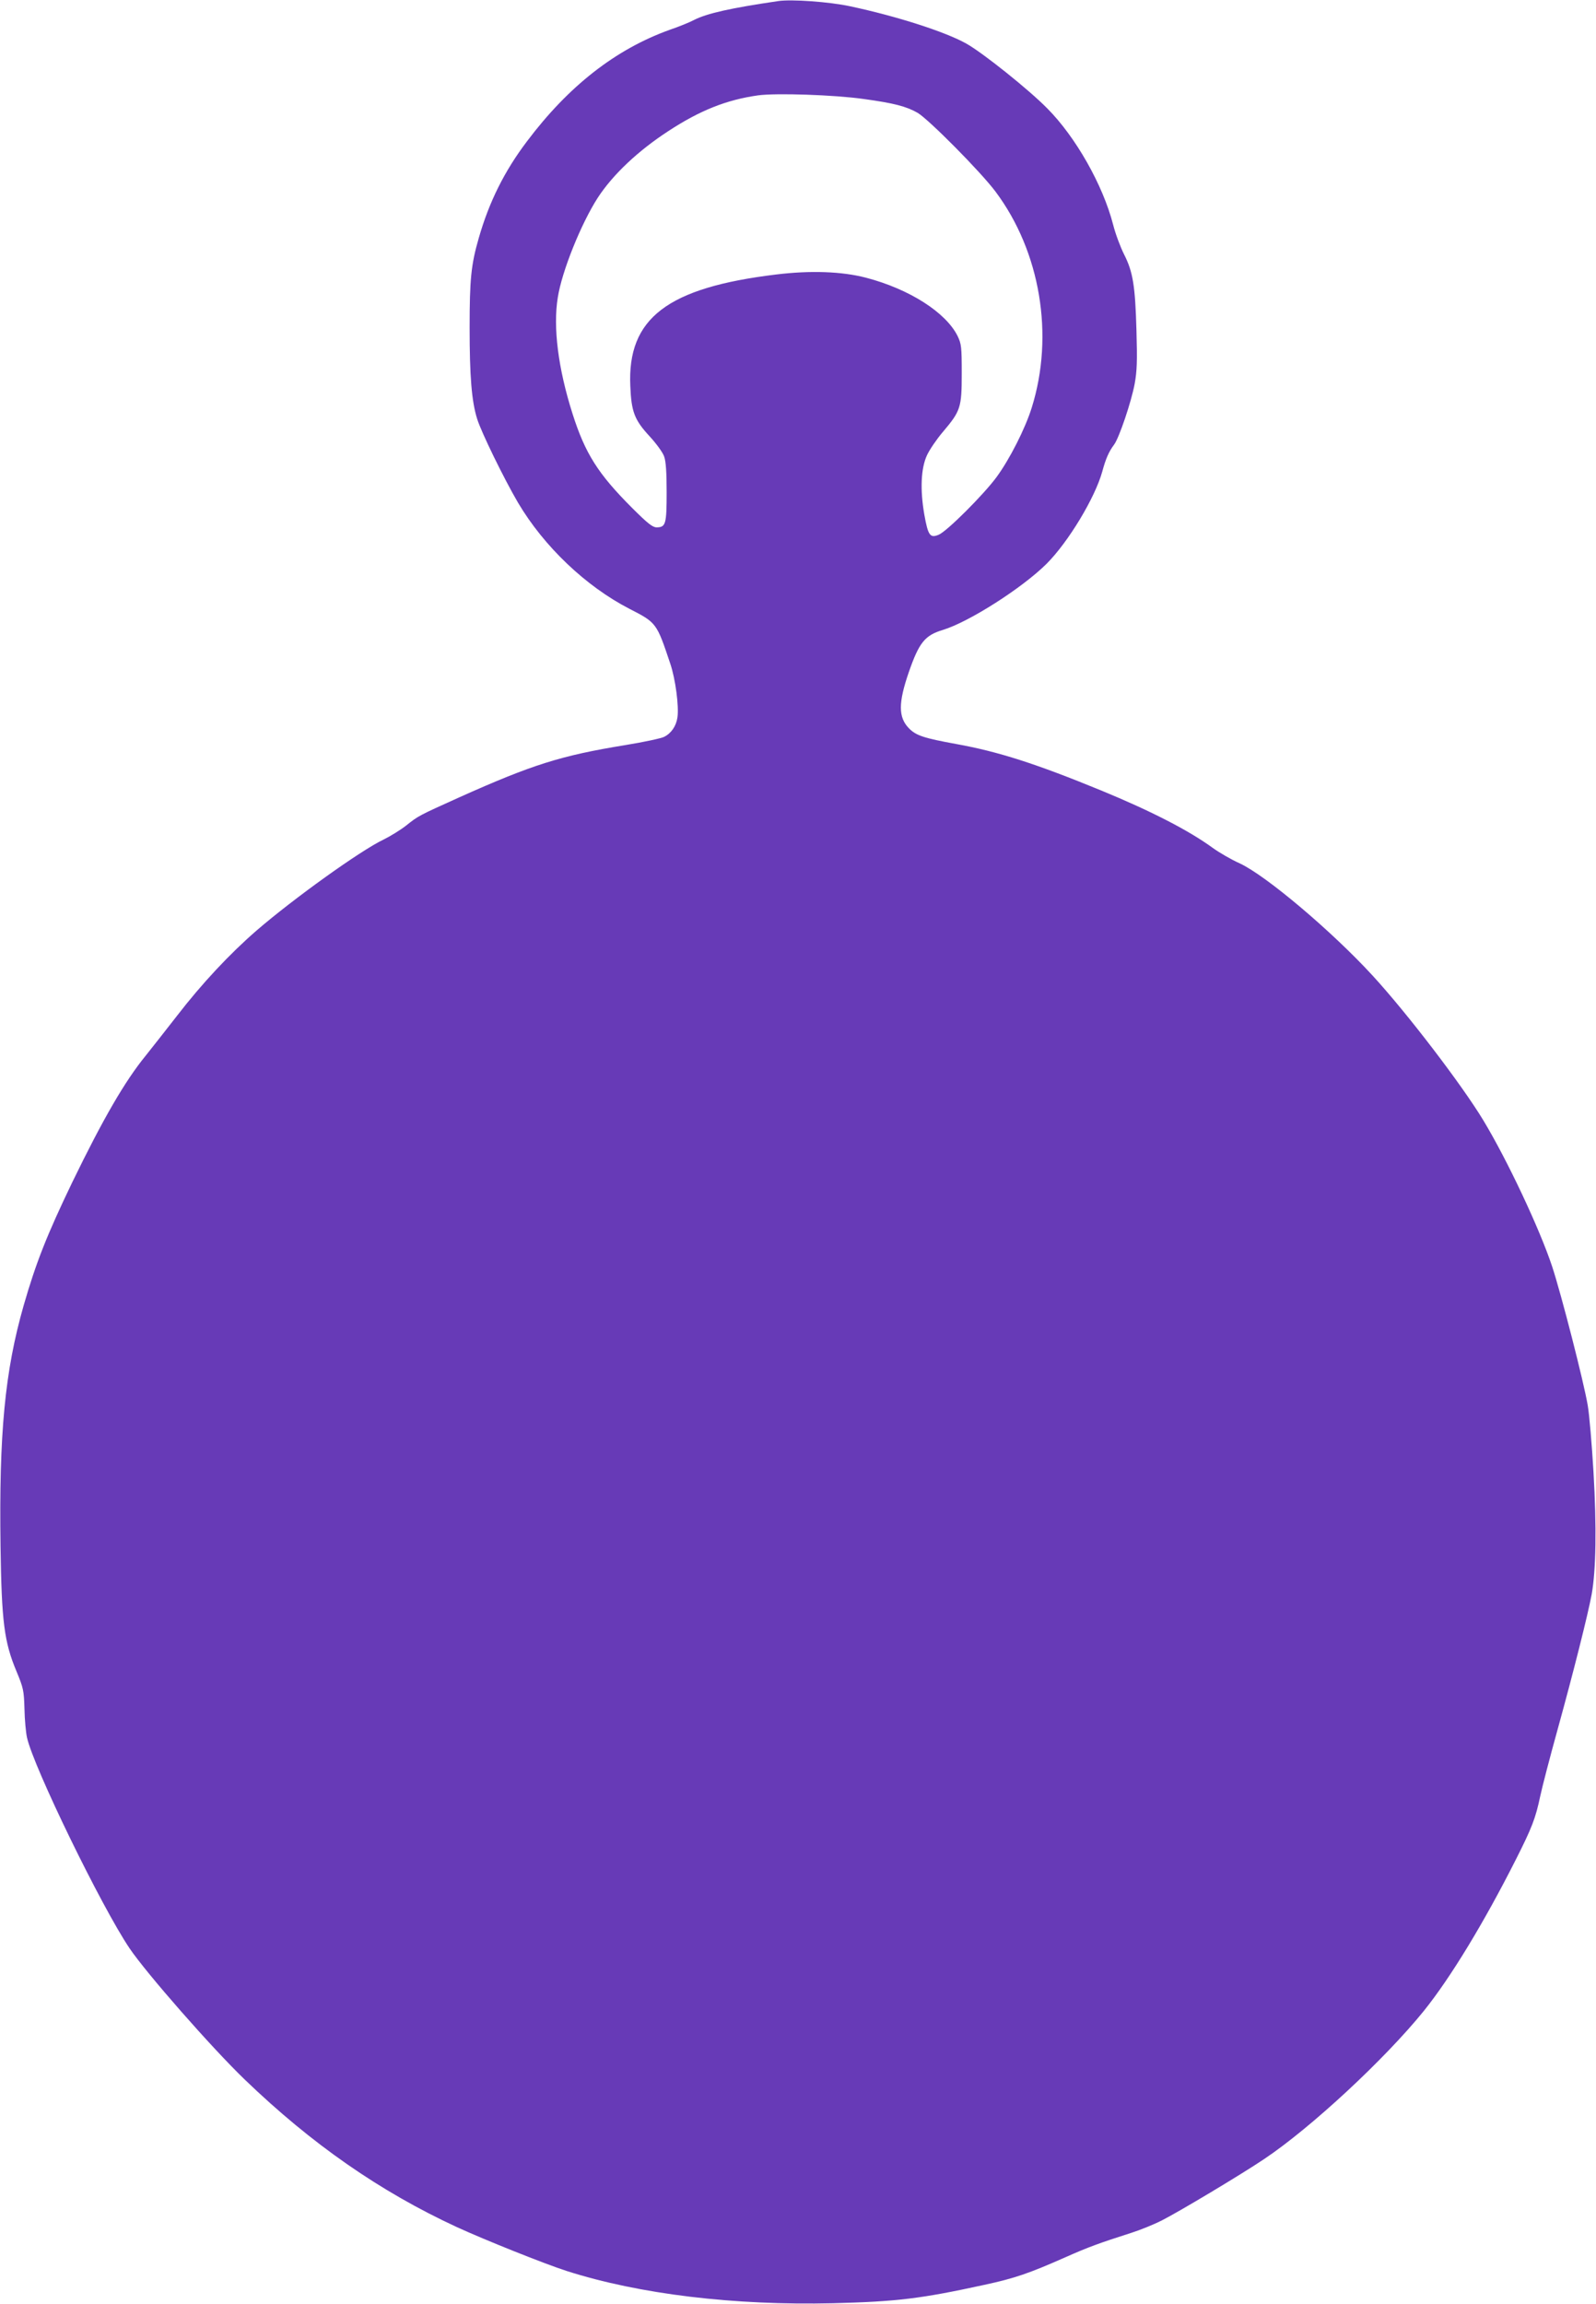 <?xml version="1.0" standalone="no"?>
<!DOCTYPE svg PUBLIC "-//W3C//DTD SVG 20010904//EN"
 "http://www.w3.org/TR/2001/REC-SVG-20010904/DTD/svg10.dtd">
<svg version="1.0" xmlns="http://www.w3.org/2000/svg"
 width="887pt" height="1280pt" viewBox="0 0 887 1280"
 preserveAspectRatio="xMidYMid meet">
<g transform="translate(0,1280) scale(0.1,-0.1)"
fill="#673ab7" stroke="none">
<path d="M4325 12794 c-265 -39 -395 -68 -468 -105 -22 -12 -83 -37 -136 -55
-300 -108 -561 -312 -792 -619 -126 -166 -211 -338 -268 -537 -43 -148 -51
-230 -51 -498 0 -270 11 -410 42 -508 23 -74 149 -332 227 -465 144 -243 376
-464 618 -589 152 -78 152 -78 228 -305 29 -85 49 -238 40 -299 -7 -48 -34
-88 -74 -108 -15 -8 -112 -29 -217 -46 -356 -58 -515 -108 -919 -289 -233
-105 -230 -104 -298 -158 -32 -25 -89 -60 -126 -78 -128 -61 -500 -328 -705
-505 -149 -129 -305 -296 -440 -471 -66 -85 -145 -185 -176 -224 -116 -142
-237 -351 -408 -703 -141 -293 -202 -447 -271 -687 -104 -364 -137 -710 -128
-1340 6 -415 20 -528 89 -692 38 -92 41 -105 44 -208 1 -60 8 -132 14 -159 37
-166 414 -940 570 -1171 94 -139 457 -553 641 -730 371 -357 750 -621 1178
-819 157 -72 487 -204 611 -244 404 -129 929 -192 1480 -179 357 9 491 26 840
102 171 37 249 64 450 153 131 58 186 78 370 137 47 15 121 45 165 67 95 48
441 255 569 341 261 174 674 558 889 824 149 185 335 492 511 840 90 178 110
230 136 353 11 52 54 217 95 365 91 329 170 644 191 757 24 134 28 374 10 680
-9 152 -23 319 -32 370 -22 130 -146 614 -198 772 -69 208 -248 589 -382 811
-119 197 -423 595 -616 805 -227 247 -593 556 -738 623 -47 21 -114 60 -150
86 -133 97 -343 205 -620 319 -363 149 -572 216 -805 258 -181 33 -224 47
-264 88 -59 61 -59 141 0 312 57 164 89 204 189 234 145 44 441 233 576 367
122 122 270 368 310 513 19 70 36 110 66 150 28 38 95 236 114 337 13 72 15
125 10 298 -7 246 -19 324 -69 422 -20 40 -48 114 -61 166 -57 220 -208 486
-365 644 -103 105 -361 311 -451 361 -118 66 -387 152 -645 207 -116 25 -326
40 -400 29z m475 -544 c168 -23 237 -41 300 -77 61 -36 350 -327 433 -438 249
-333 327 -798 201 -1200 -36 -116 -123 -287 -195 -385 -70 -96 -277 -303 -322
-321 -48 -20 -59 -5 -80 112 -24 139 -19 257 15 330 14 30 53 88 88 129 99
117 105 135 105 325 0 148 -2 164 -23 208 -65 131 -268 261 -509 324 -134 35
-309 41 -498 18 -606 -73 -829 -243 -812 -620 6 -144 23 -188 108 -280 37 -40
73 -90 80 -111 10 -27 14 -89 14 -200 0 -176 -5 -194 -56 -194 -22 0 -50 22
-137 109 -189 189 -260 302 -330 522 -80 251 -109 480 -82 646 23 147 130 411
222 554 84 129 224 261 393 371 176 115 322 173 497 198 101 14 426 3 588 -20z"/>
</g>
</svg>
